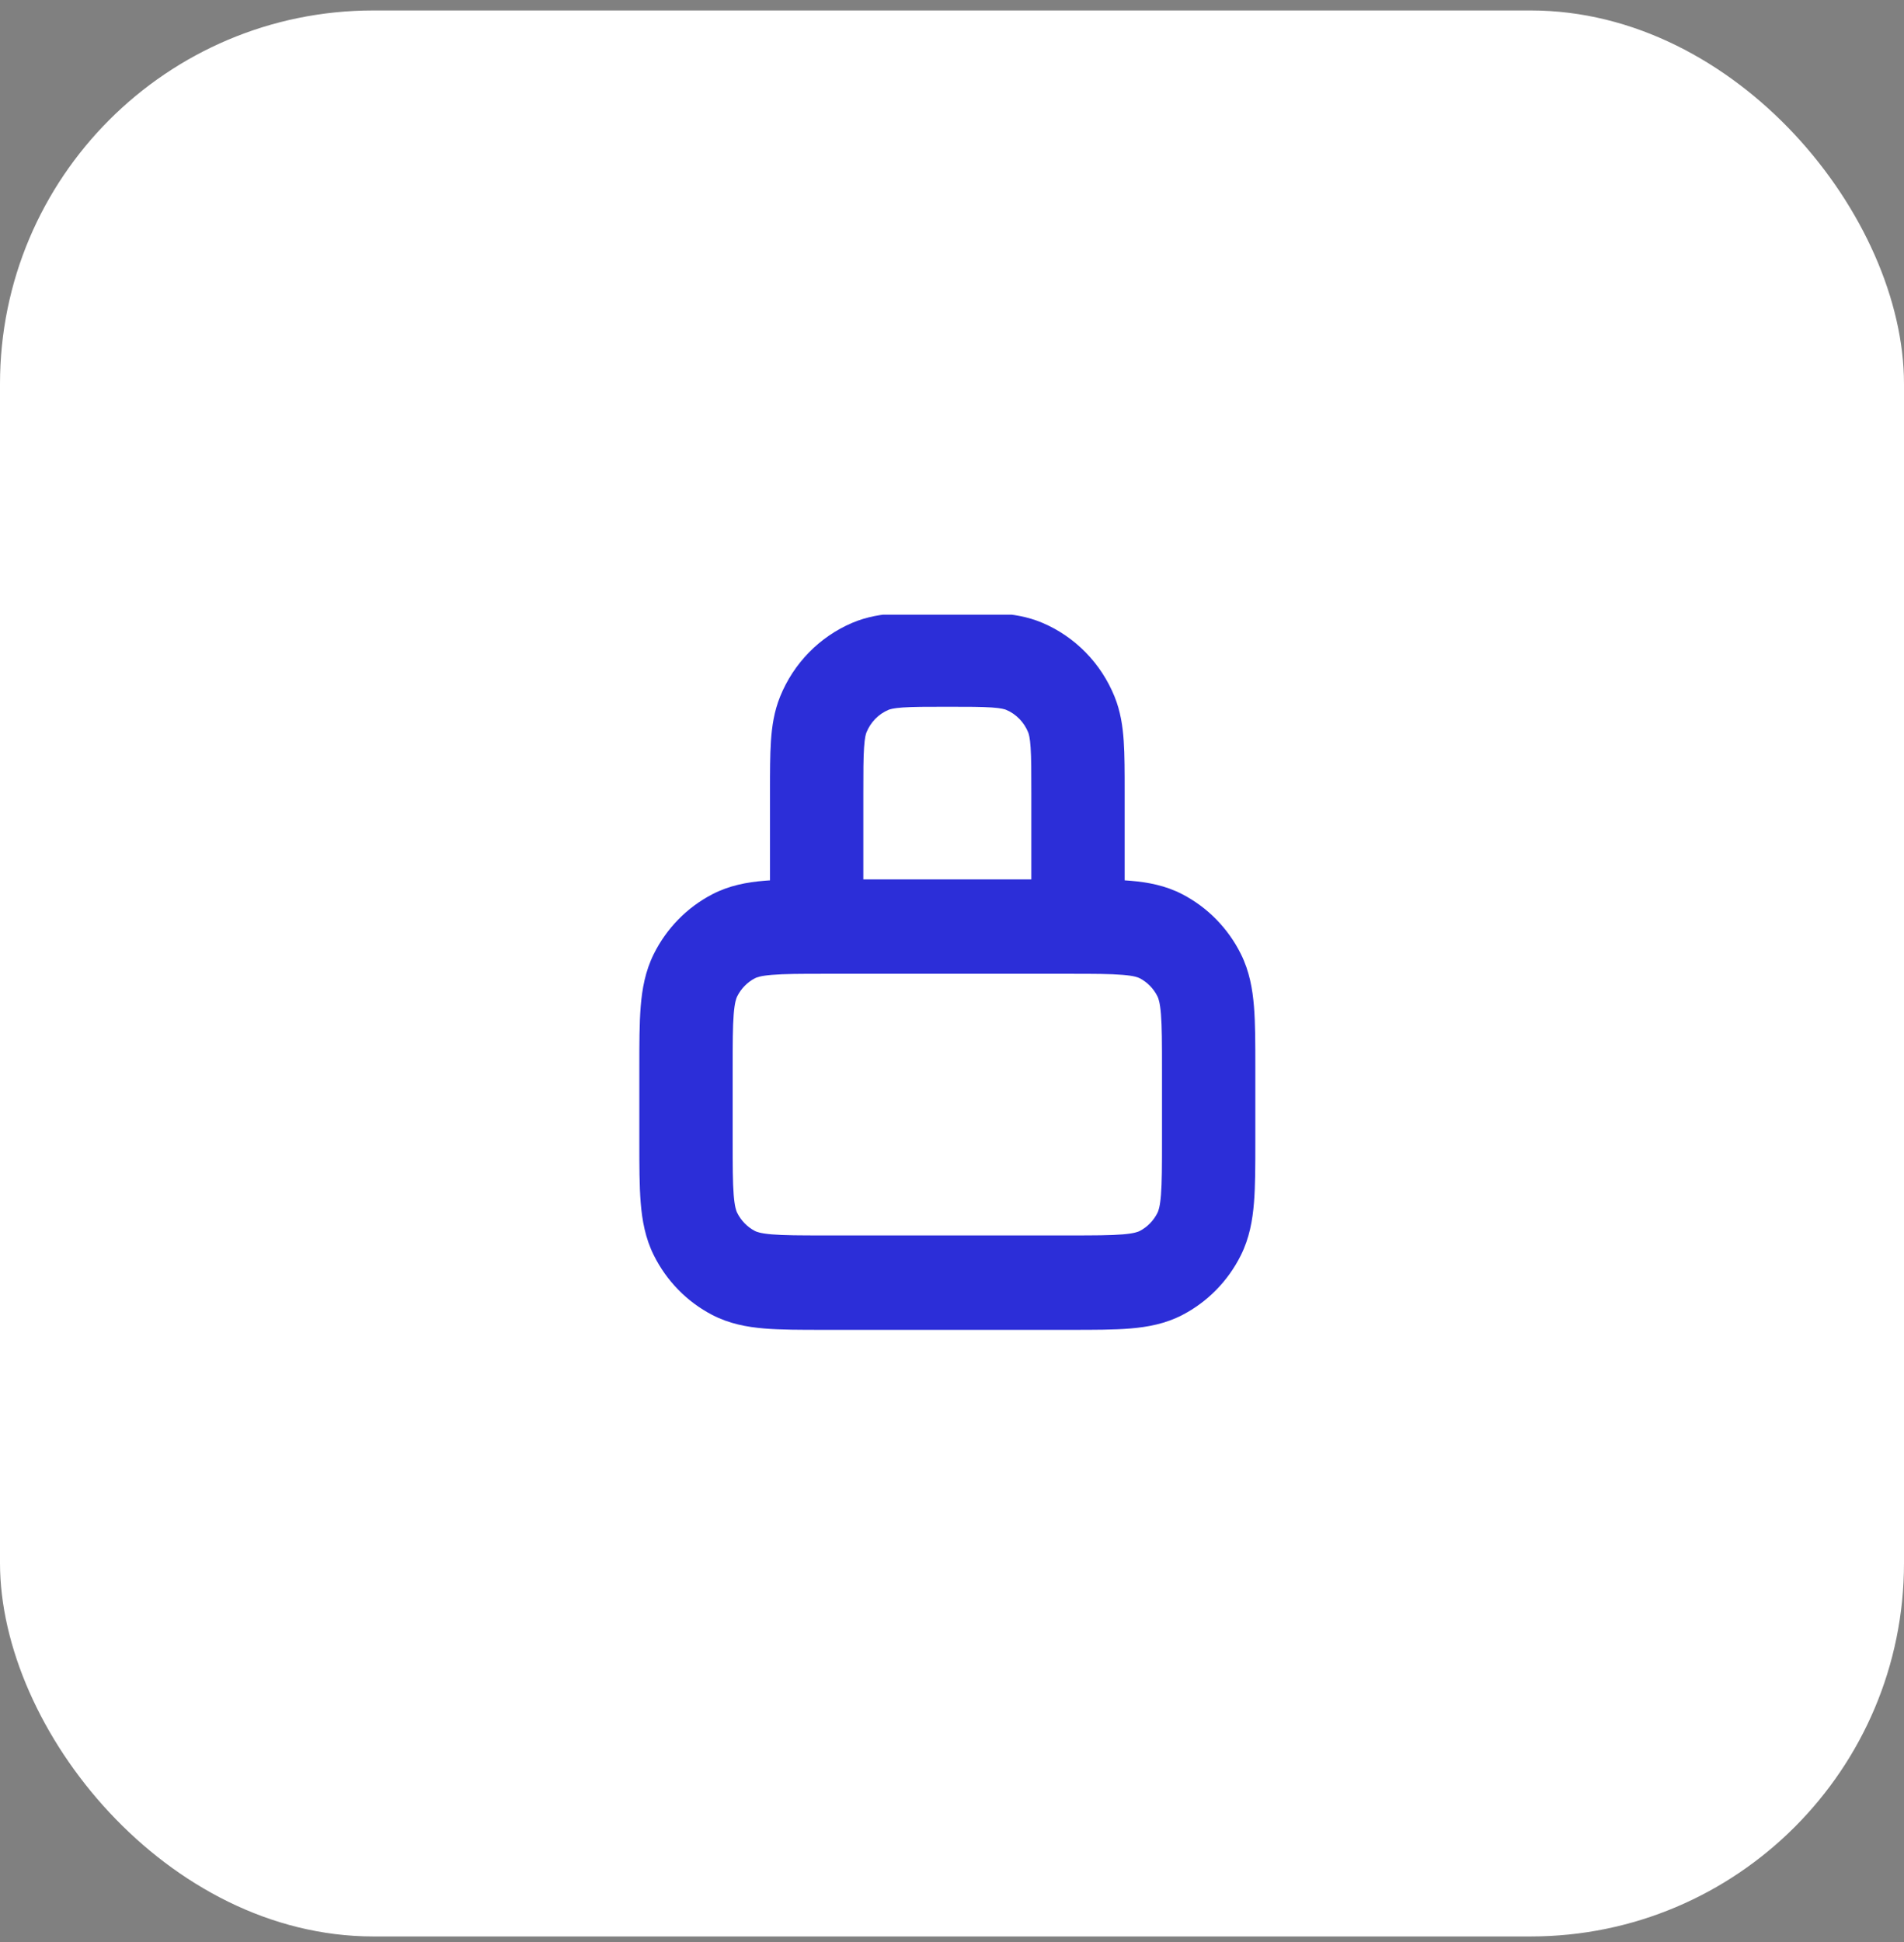 <?xml version="1.0" encoding="UTF-8"?> <svg xmlns="http://www.w3.org/2000/svg" width="102" height="104" viewBox="0 0 102 104" fill="none"><rect x="0" y="0" width="102" height="104" fill="#808080" stroke="none"/> <rect y="0.56" width="102" height="103.142" rx="20" fill="white"></rect> <g clip-path="url(#clip0_209_399)"> <path fill-rule="evenodd" clip-rule="evenodd" d="M50.671 32.792H50.83C51.849 32.792 52.738 32.792 53.475 32.843C54.255 32.898 55.048 33.018 55.834 33.351C57.594 34.096 58.985 35.52 59.708 37.304C60.03 38.099 60.147 38.9 60.2 39.692C60.25 40.443 60.25 41.348 60.25 42.391V47.145C60.354 47.151 60.455 47.158 60.554 47.167C61.489 47.245 62.434 47.418 63.346 47.893C64.697 48.596 65.79 49.715 66.474 51.086C66.934 52.009 67.102 52.964 67.178 53.914C67.25 54.811 67.25 55.9 67.25 57.153V61.157C67.25 62.411 67.25 63.499 67.178 64.397C67.102 65.346 66.934 66.302 66.474 67.225C65.79 68.596 64.697 69.715 63.346 70.418C62.434 70.892 61.489 71.066 60.554 71.144C59.672 71.218 58.604 71.217 57.379 71.217H44.121C42.896 71.217 41.828 71.218 40.946 71.144C40.011 71.066 39.066 70.892 38.154 70.418C36.803 69.715 35.71 68.596 35.026 67.225C34.566 66.302 34.398 65.346 34.322 64.397C34.25 63.499 34.25 62.411 34.25 61.158V57.153C34.25 55.9 34.25 54.811 34.322 53.914C34.398 52.964 34.566 52.009 35.026 51.086C35.71 49.715 36.803 48.596 38.154 47.893C39.066 47.418 40.011 47.245 40.946 47.167C41.045 47.158 41.146 47.151 41.25 47.145L41.25 42.391C41.25 41.348 41.25 40.443 41.3 39.692C41.353 38.9 41.47 38.099 41.792 37.304C42.515 35.52 43.906 34.096 45.666 33.351C46.452 33.018 47.245 32.898 48.025 32.843C48.762 32.792 49.651 32.792 50.671 32.792ZM46.25 47.093H55.25V42.471C55.25 41.326 55.249 40.593 55.211 40.033C55.175 39.495 55.115 39.303 55.082 39.222C54.858 38.669 54.431 38.238 53.904 38.015C53.833 37.985 53.653 37.924 53.132 37.887C52.587 37.849 51.872 37.848 50.75 37.848C49.628 37.848 48.913 37.849 48.368 37.887C47.847 37.924 47.667 37.985 47.596 38.015C47.069 38.238 46.642 38.669 46.418 39.222C46.385 39.303 46.325 39.495 46.289 40.033C46.251 40.593 46.25 41.326 46.25 42.471L46.25 47.093ZM44.217 52.149C42.868 52.149 42.009 52.151 41.357 52.206C40.736 52.257 40.528 52.344 40.442 52.388C40.036 52.6 39.702 52.939 39.491 53.362C39.443 53.459 39.357 53.681 39.305 54.321C39.252 54.991 39.25 55.872 39.25 57.248V61.062C39.25 62.438 39.252 63.32 39.305 63.989C39.357 64.63 39.443 64.852 39.491 64.948C39.702 65.371 40.036 65.711 40.442 65.922C40.528 65.967 40.736 66.053 41.357 66.105C42.009 66.159 42.868 66.161 44.217 66.161H57.283C58.632 66.161 59.491 66.159 60.143 66.105C60.764 66.053 60.972 65.967 61.058 65.922C61.464 65.711 61.798 65.371 62.009 64.948C62.057 64.852 62.143 64.63 62.195 63.989C62.248 63.32 62.25 62.438 62.25 61.062V57.248C62.25 55.872 62.248 54.991 62.195 54.321C62.143 53.681 62.057 53.459 62.009 53.362C61.798 52.939 61.464 52.6 61.058 52.388C60.972 52.344 60.764 52.257 60.143 52.206C59.491 52.151 58.632 52.149 57.283 52.149H44.217Z" fill="#2C2ED8"></path> </g> <defs> <clipPath id="clip0_209_399"> <rect width="38" height="38.425" fill="white" transform="translate(32 32.918)"></rect> </clipPath> </defs> </svg> 